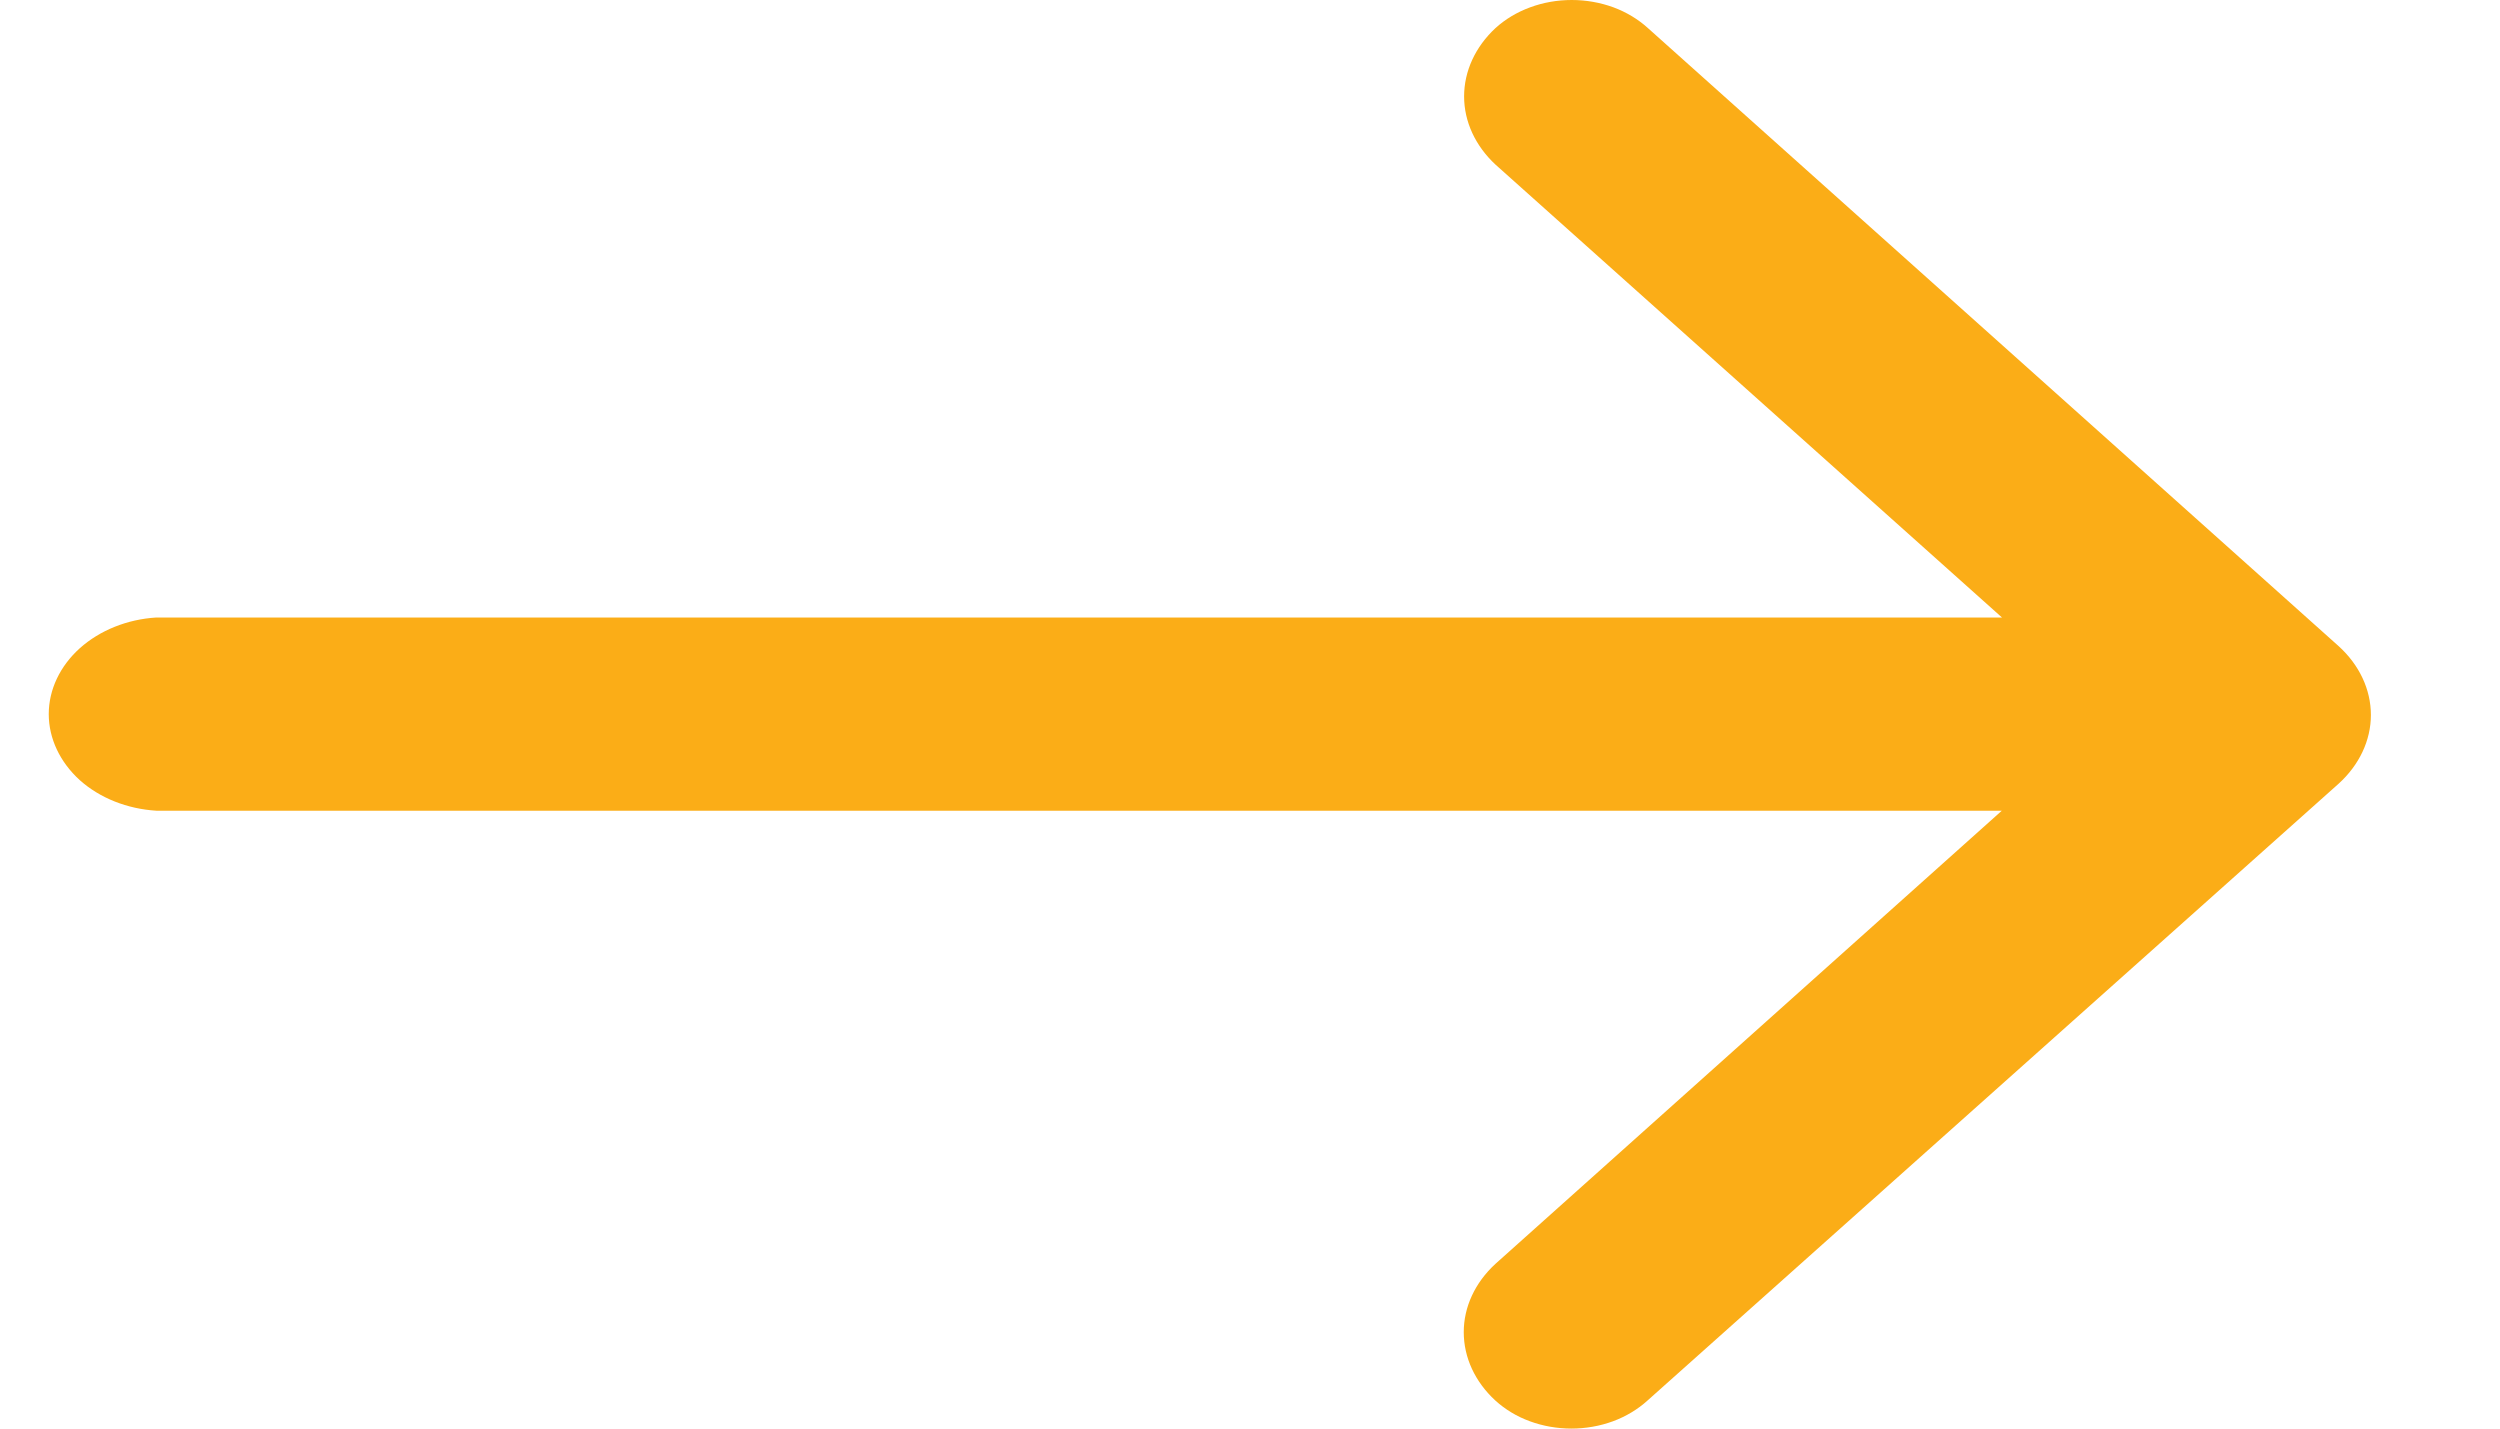 <svg width="14" height="8" viewBox="0 0 14 8" fill="none" xmlns="http://www.w3.org/2000/svg">
<path d="M13.096 3.618L9.228 0.157C9.174 0.108 9.108 0.068 9.035 0.041C8.961 0.014 8.882 0 8.802 0C8.721 0 8.642 0.014 8.569 0.041C8.495 0.068 8.429 0.108 8.375 0.157C8.262 0.262 8.199 0.398 8.199 0.54C8.199 0.681 8.262 0.817 8.375 0.922L11.211 3.458H0.876C0.712 3.468 0.559 3.53 0.447 3.63C0.336 3.73 0.273 3.862 0.273 3.999C0.273 4.136 0.336 4.268 0.447 4.369C0.559 4.469 0.712 4.53 0.876 4.54H11.21L8.374 7.078C8.26 7.183 8.197 7.319 8.197 7.46C8.197 7.602 8.26 7.738 8.374 7.843C8.428 7.892 8.493 7.932 8.567 7.959C8.64 7.986 8.72 8 8.8 8C8.88 8 8.96 7.986 9.033 7.959C9.106 7.932 9.172 7.892 9.226 7.843L13.096 4.389C13.212 4.284 13.277 4.146 13.277 4.004C13.277 3.861 13.212 3.723 13.096 3.618Z" fill="#FBAD17"/>
</svg>
